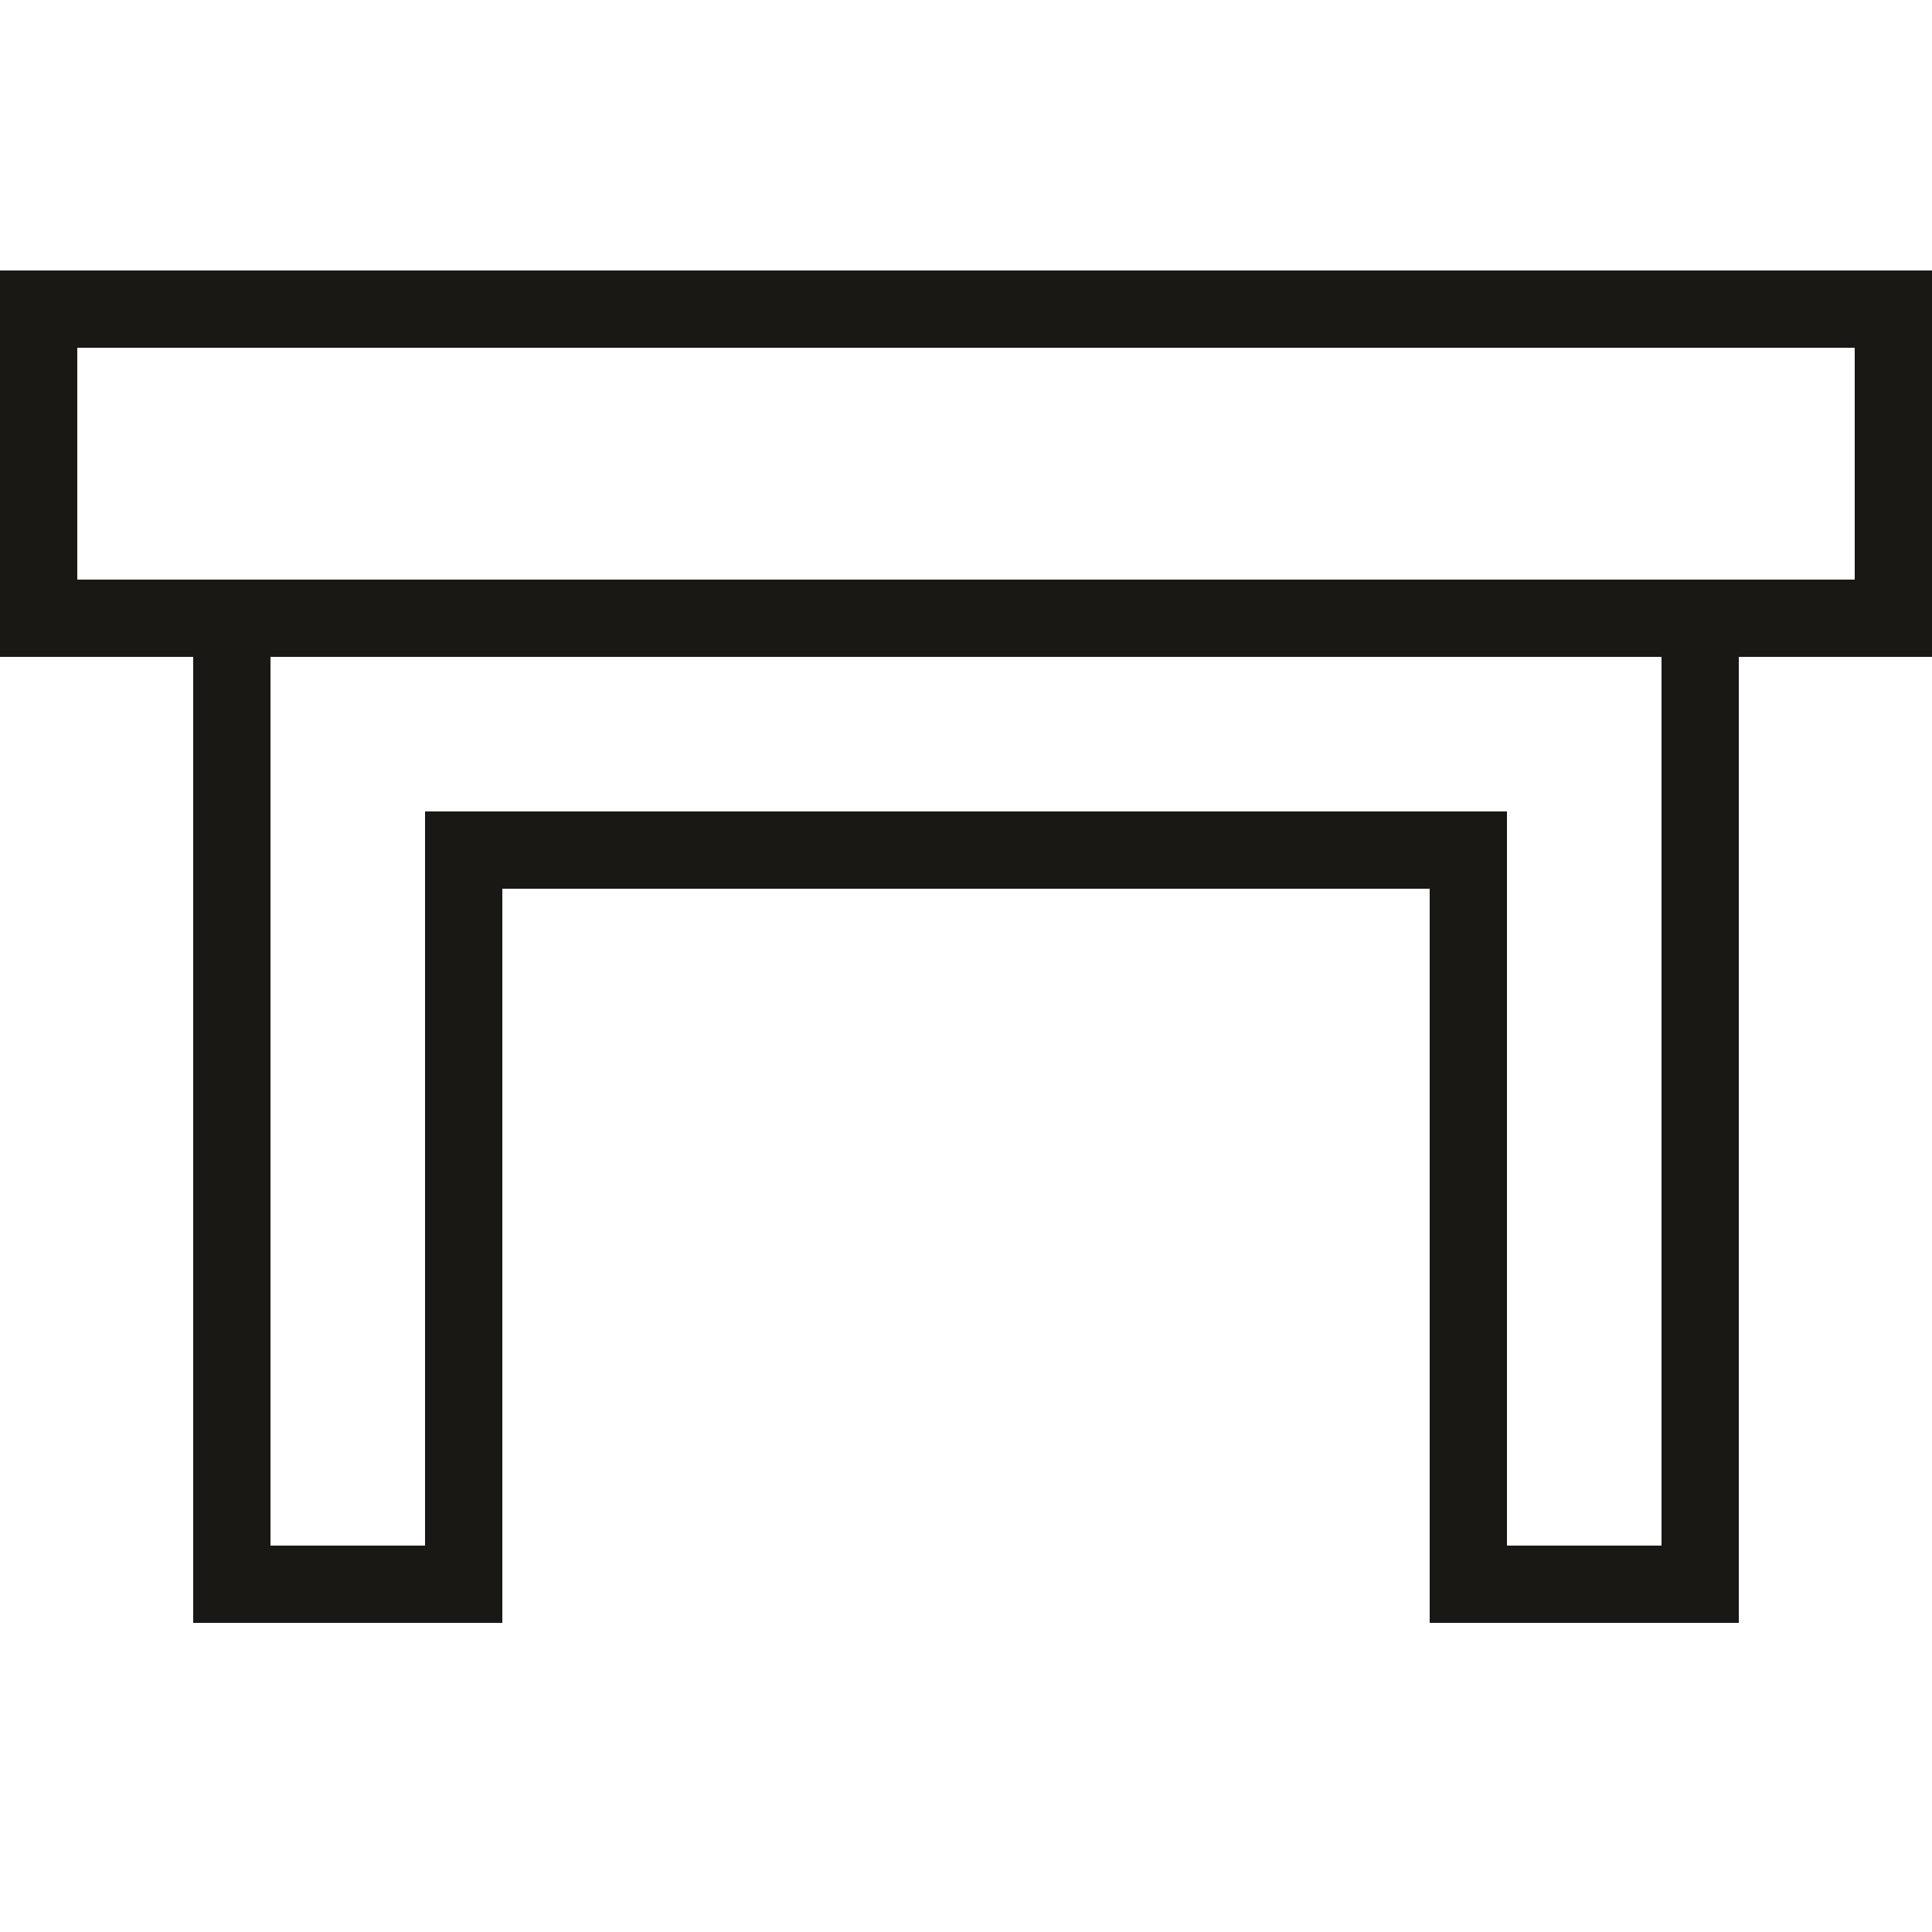 <?xml version="1.0" encoding="UTF-8"?>
<svg width="25px" height="25px" viewBox="0 0 25 25" version="1.1" xmlns="http://www.w3.org/2000/svg" xmlns:xlink="http://www.w3.org/1999/xlink">
    <g stroke="none" stroke-width="1" fill="none" fill-rule="evenodd">
        <g transform="translate(-178, -242)">
            <g transform="translate(178, 242)">
                <rect x="0" y="0" width="25" height="25"></rect>
                <path d="M25,3.5 L0,3.5 L0,8.5 L2.5,8.5 L2.5,21 L6.5,21 L6.5,11.5 L18.5,11.5 L18.5,21 L22.5,21 L22.5,8.5 L25,8.5 L25,3.5 Z M21.5,10.5 L21.5,20 L19.5,20 L19.5,10.5 L5.5,10.5 L5.5,20 L3.5,20 L3.5,8.5 L21.5,8.5 L21.5,10.5 Z M24,7.5 L1,7.5 L1,4.5 L24,4.5 L24,7.5 Z" fill="#191814" fill-rule="nonzero"></path>
            </g>
        </g>
    </g>
</svg>